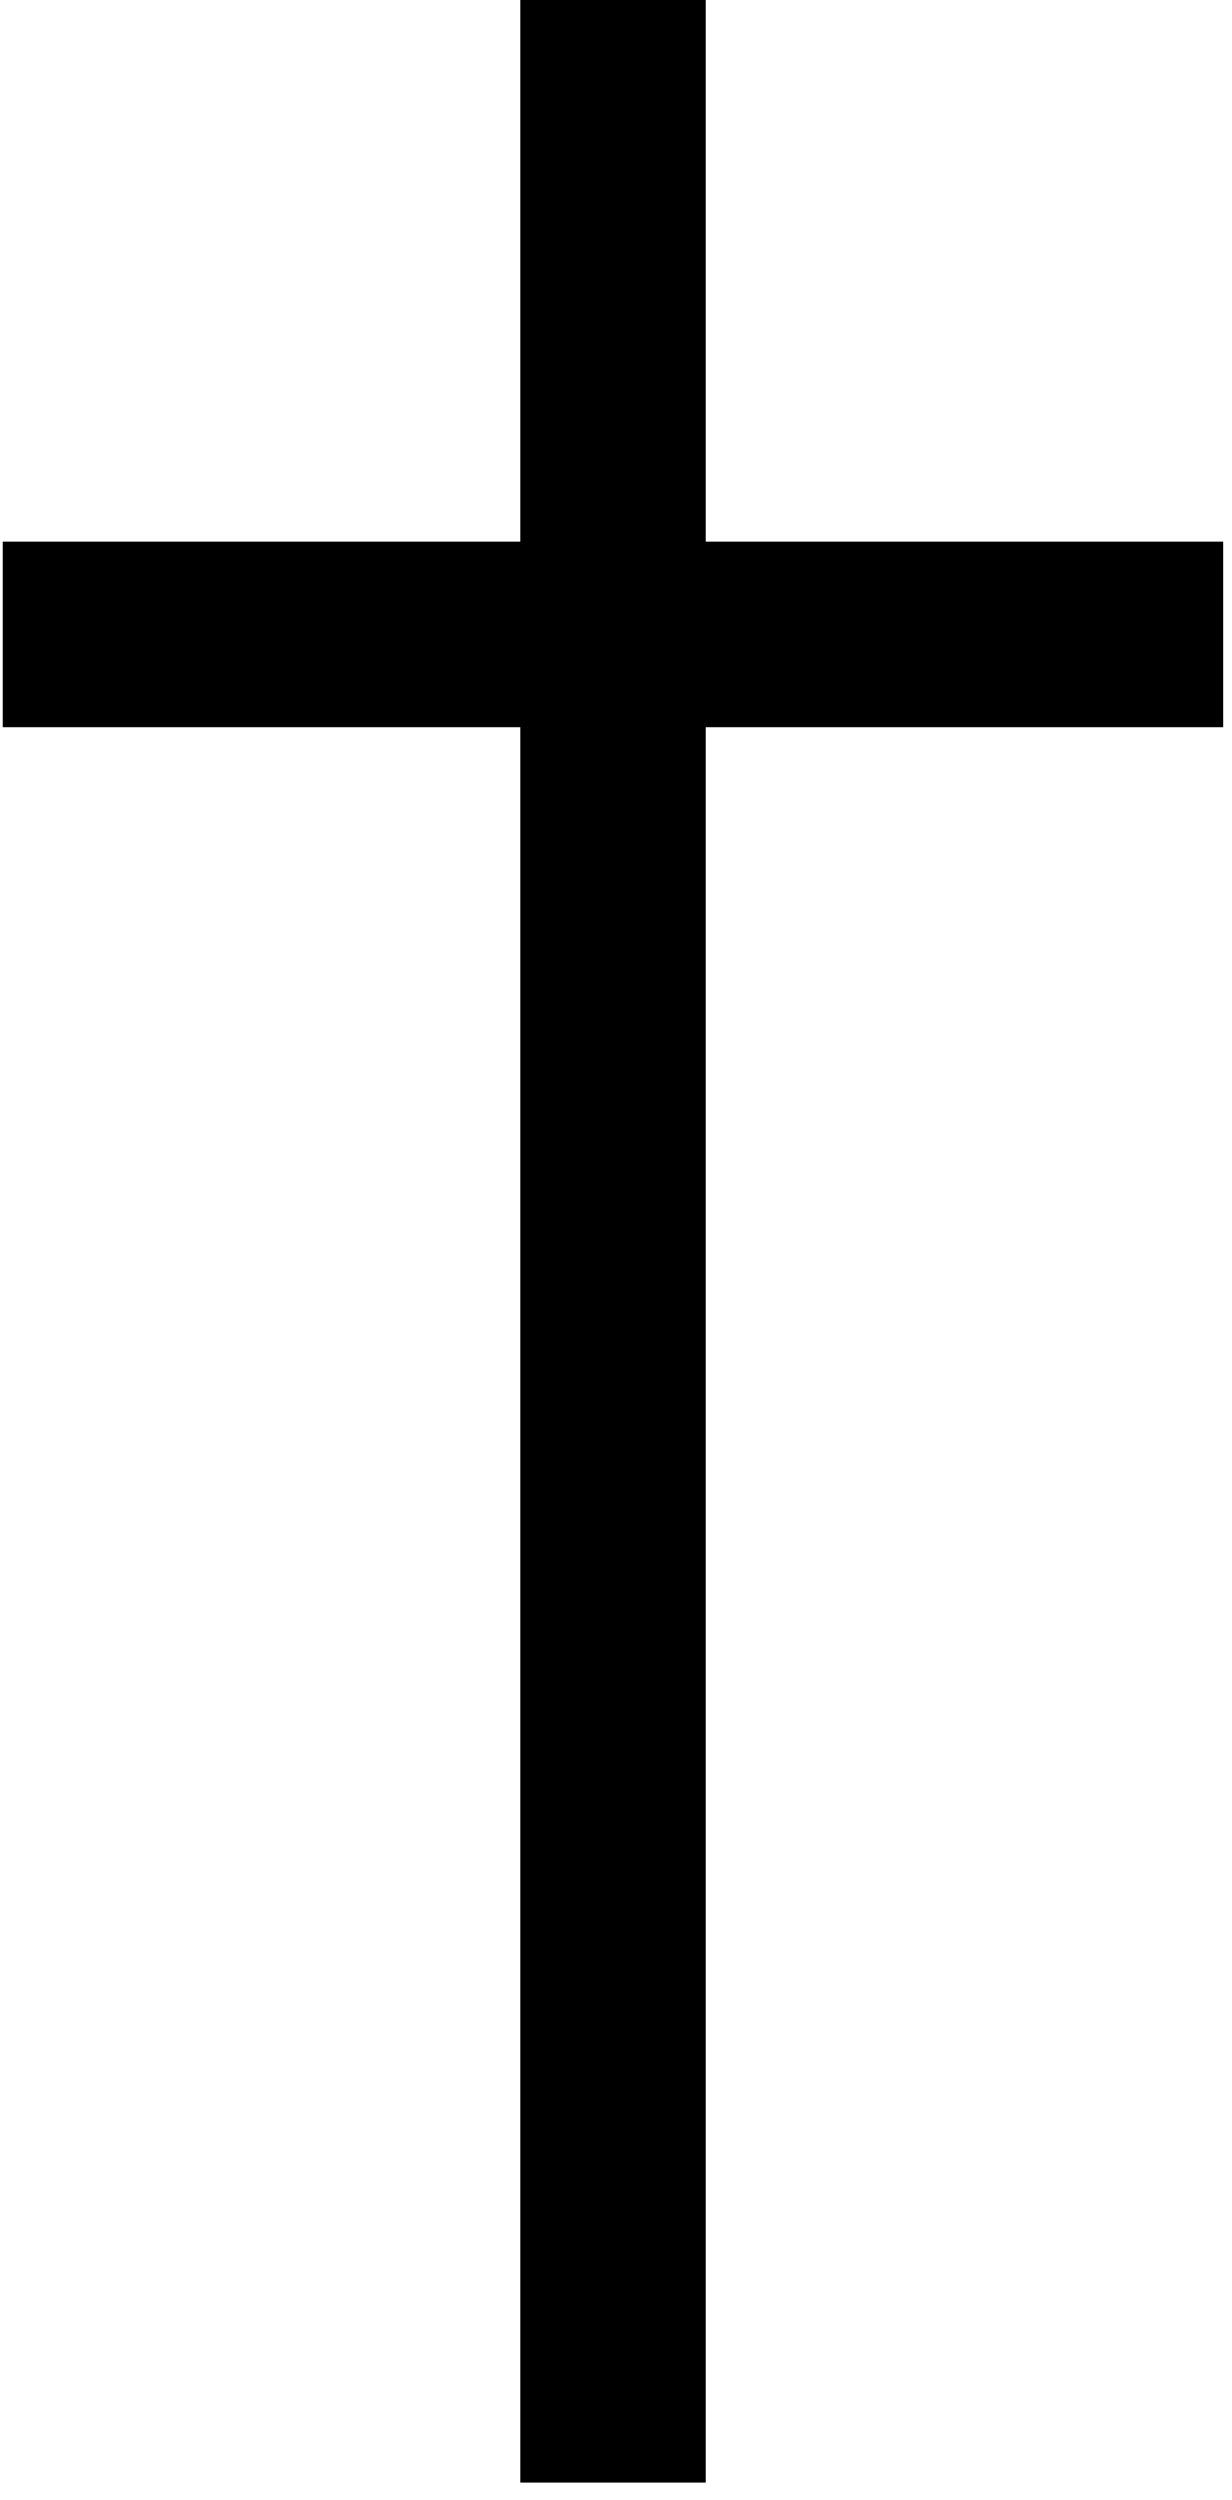 <svg xmlns="http://www.w3.org/2000/svg" xmlns:xlink="http://www.w3.org/1999/xlink" width="72" zoomAndPan="magnify" viewBox="0 0 54 109.5" height="146" preserveAspectRatio="xMidYMid meet"><defs><clipPath id="fa014fc572"><path d="M 22.805 0 L 30.934 0 L 30.934 108.742 L 22.805 108.742 Z M 22.805 0 " clip-rule="nonzero"></path></clipPath><clipPath id="2020a9ba8c"><path d="M 0.805 0 L 8.934 0 L 8.934 108.742 L 0.805 108.742 Z M 0.805 0 " clip-rule="nonzero"></path></clipPath><clipPath id="6cc9a1e7cd"><rect x="0" width="9" y="0" height="109"></rect></clipPath><clipPath id="3563bf3759"><path d="M 0.121 23.723 L 53.613 23.723 L 53.613 31.848 L 0.121 31.848 Z M 0.121 23.723 " clip-rule="nonzero"></path></clipPath><clipPath id="9d24c5deee"><path d="M 0.121 0.723 L 53.613 0.723 L 53.613 8.848 L 0.121 8.848 Z M 0.121 0.723 " clip-rule="nonzero"></path></clipPath><clipPath id="bbdb813e45"><rect x="0" width="54" y="0" height="9"></rect></clipPath></defs><g clip-path="url(#fa014fc572)"><g transform="matrix(1, 0, 0, 1, 22, 0)"><g clip-path="url(#6cc9a1e7cd)"><g clip-path="url(#2020a9ba8c)"><path fill="#000000" d="M 0.805 0 L 8.934 0 L 8.934 108.727 L 0.805 108.727 Z M 0.805 0 " fill-opacity="1" fill-rule="nonzero"></path></g></g></g></g><g clip-path="url(#3563bf3759)"><g transform="matrix(1, 0, 0, 1, 0, 23)"><g clip-path="url(#bbdb813e45)"><g clip-path="url(#9d24c5deee)"><path fill="#000000" d="M 0.121 8.848 L 0.121 0.723 L 53.613 0.723 L 53.613 8.848 Z M 0.121 8.848 " fill-opacity="1" fill-rule="nonzero"></path></g></g></g></g></svg>